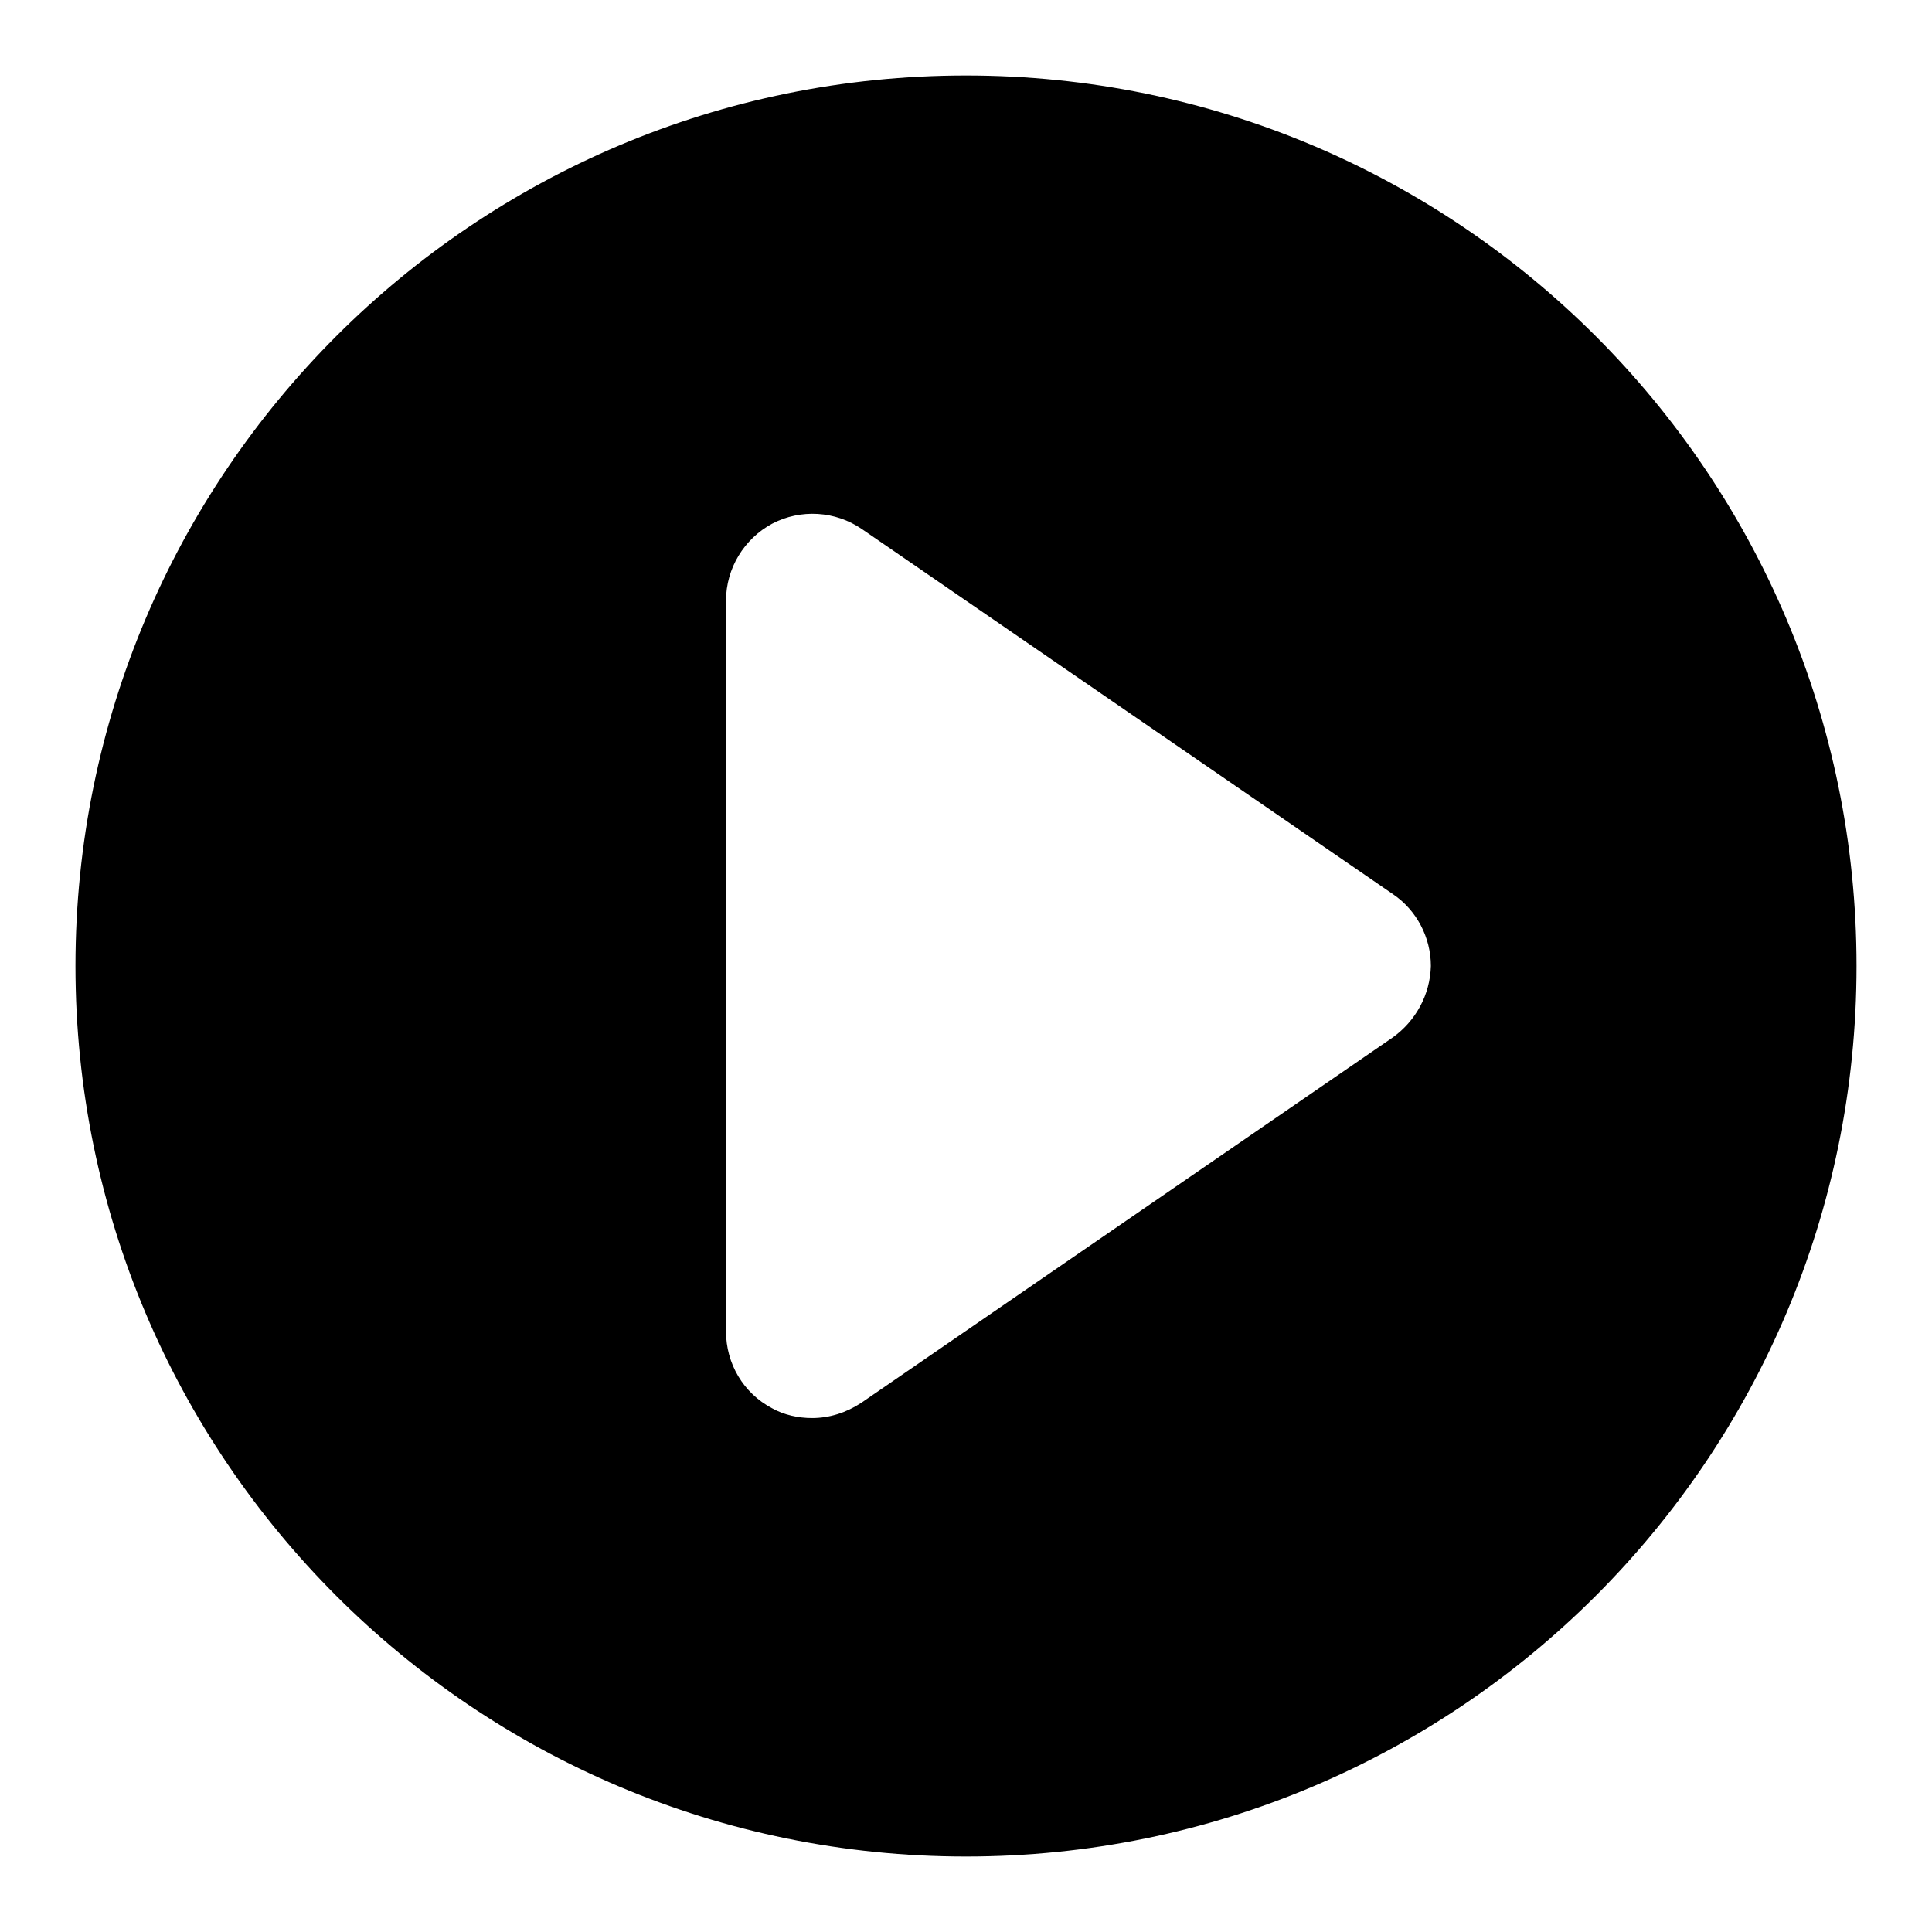 <?xml version="1.0" encoding="utf-8"?>
<!-- Svg Vector Icons : http://www.onlinewebfonts.com/icon -->
<!DOCTYPE svg PUBLIC "-//W3C//DTD SVG 1.1//EN" "http://www.w3.org/Graphics/SVG/1.1/DTD/svg11.dtd">
<svg version="1.1" xmlns="http://www.w3.org/2000/svg" xmlns:xlink="http://www.w3.org/1999/xlink" x="0px" y="0px" viewBox="0 0 256 256" enable-background="new 0 0 256 256" xml:space="preserve">
<g><g><path fill="#000000" d="M128,10C62.8,10,10,62.8,10,128c0,65.2,52.8,118,118,118c65.2,0,118-52.8,118-118C246,62.8,193.2,10,128,10z M184.5,137.5l-70.4,48.4c-2,1.3-4.2,2-6.5,2c-1.8,0-3.7-0.4-5.3-1.3c-3.8-2-6.1-5.9-6.1-10.2V79.6c0-4.3,2.4-8.2,6.1-10.2c3.8-2,8.4-1.7,11.9,0.7l70.4,48.4c3.1,2.1,5,5.7,5,9.5C189.5,131.8,187.6,135.3,184.5,137.5z"/><g></g><g></g><g></g><g></g><g></g><g></g><g></g><g></g><g></g><g></g><g></g><g></g><g></g><g></g><g></g></g></g>
</svg>